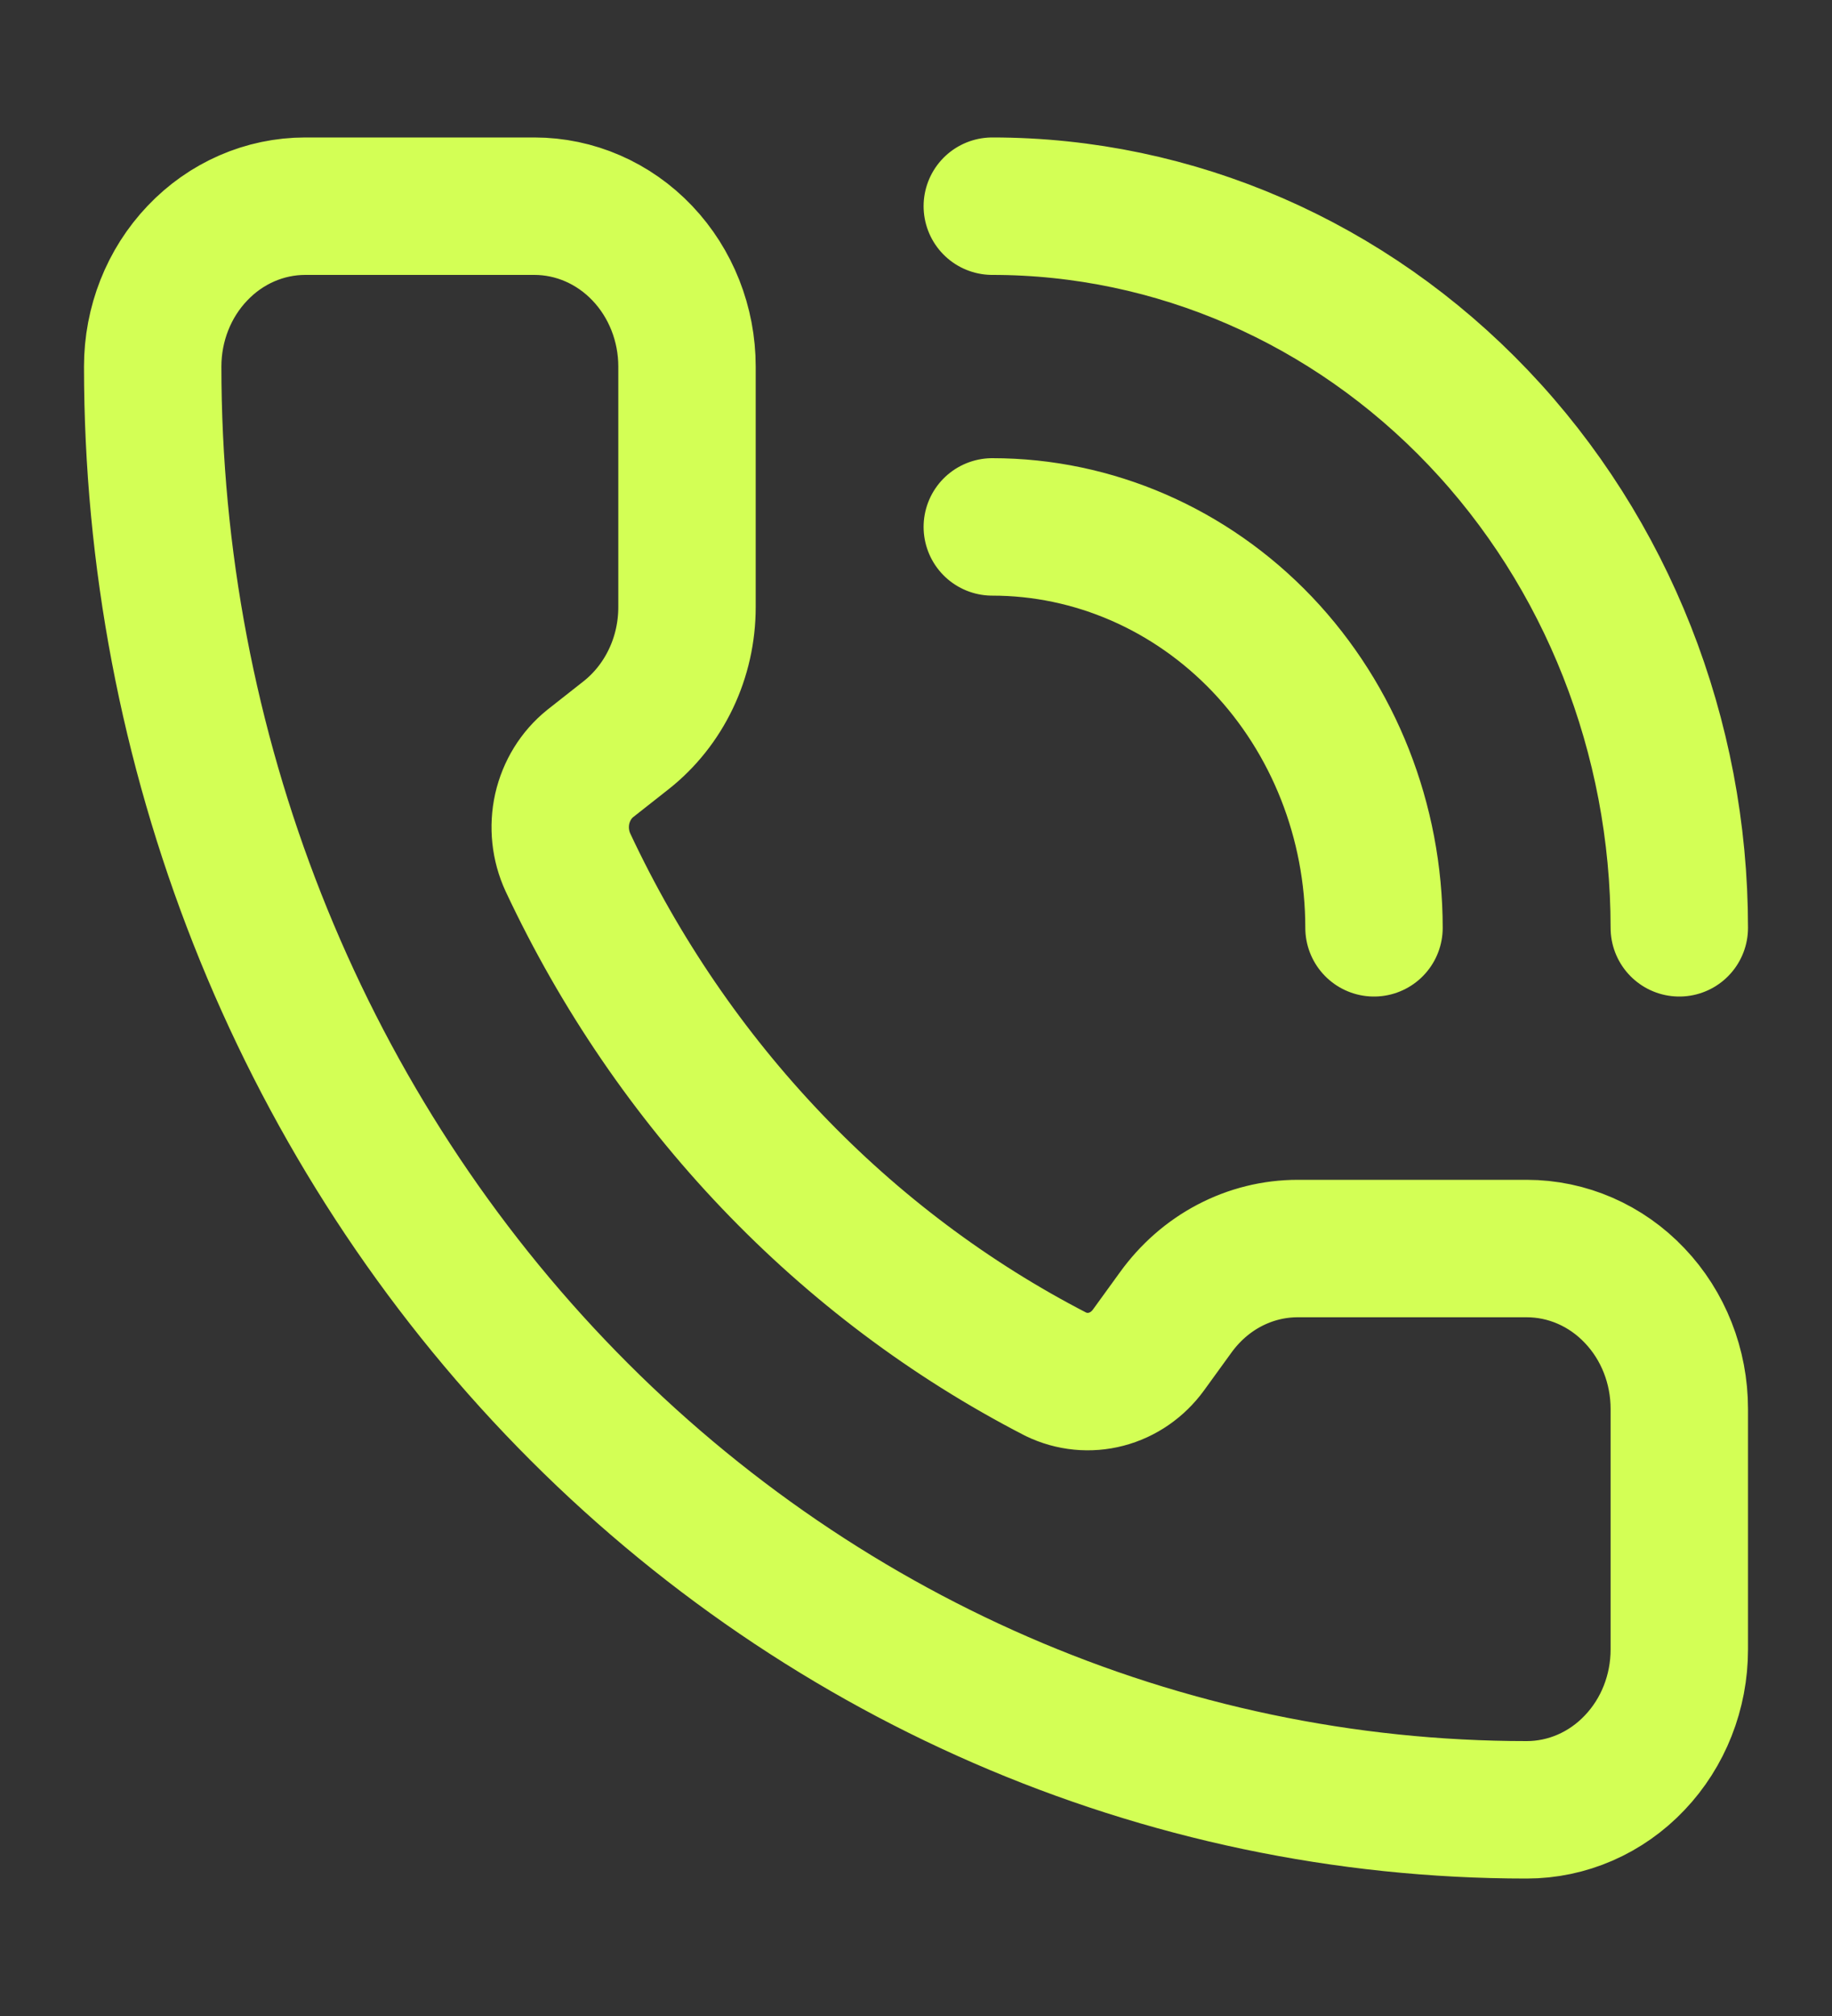 <svg width="20" height="22" viewBox="0 0 20 22" fill="none" xmlns="http://www.w3.org/2000/svg">
<rect x="0" y="0" width="20" height="22" fill="#333333" stroke="none"/>
<path d="M10.833 2.25C12.822 2.25 14.73 3.08 16.137 4.557C17.543 6.033 18.333 8.036 18.333 10.125M10.833 5.75C11.938 5.75 12.998 6.211 13.78 7.031C14.561 7.852 15 8.965 15 10.125M11.527 14.997C11.699 15.08 11.893 15.099 12.076 15.051C12.26 15.003 12.423 14.89 12.538 14.732L12.833 14.325C12.989 14.108 13.19 13.931 13.421 13.81C13.653 13.688 13.908 13.625 14.167 13.625H16.667C17.109 13.625 17.533 13.809 17.845 14.138C18.158 14.466 18.333 14.911 18.333 15.375V18C18.333 18.464 18.158 18.909 17.845 19.237C17.533 19.566 17.109 19.75 16.667 19.75C12.688 19.75 8.873 18.091 6.06 15.137C3.247 12.183 1.667 8.177 1.667 4C1.667 3.536 1.842 3.091 2.155 2.763C2.467 2.434 2.891 2.25 3.333 2.25H5.833C6.275 2.25 6.699 2.434 7.012 2.763C7.324 3.091 7.5 3.536 7.5 4V6.625C7.5 6.897 7.44 7.165 7.324 7.408C7.208 7.651 7.04 7.862 6.833 8.025L6.443 8.332C6.29 8.455 6.183 8.629 6.138 8.826C6.094 9.023 6.116 9.229 6.2 9.411C7.339 11.84 9.212 13.804 11.527 14.997Z" stroke="#D3FF55" stroke-width="1.5" stroke-linecap="round" stroke-linejoin="round"/>
</svg>
